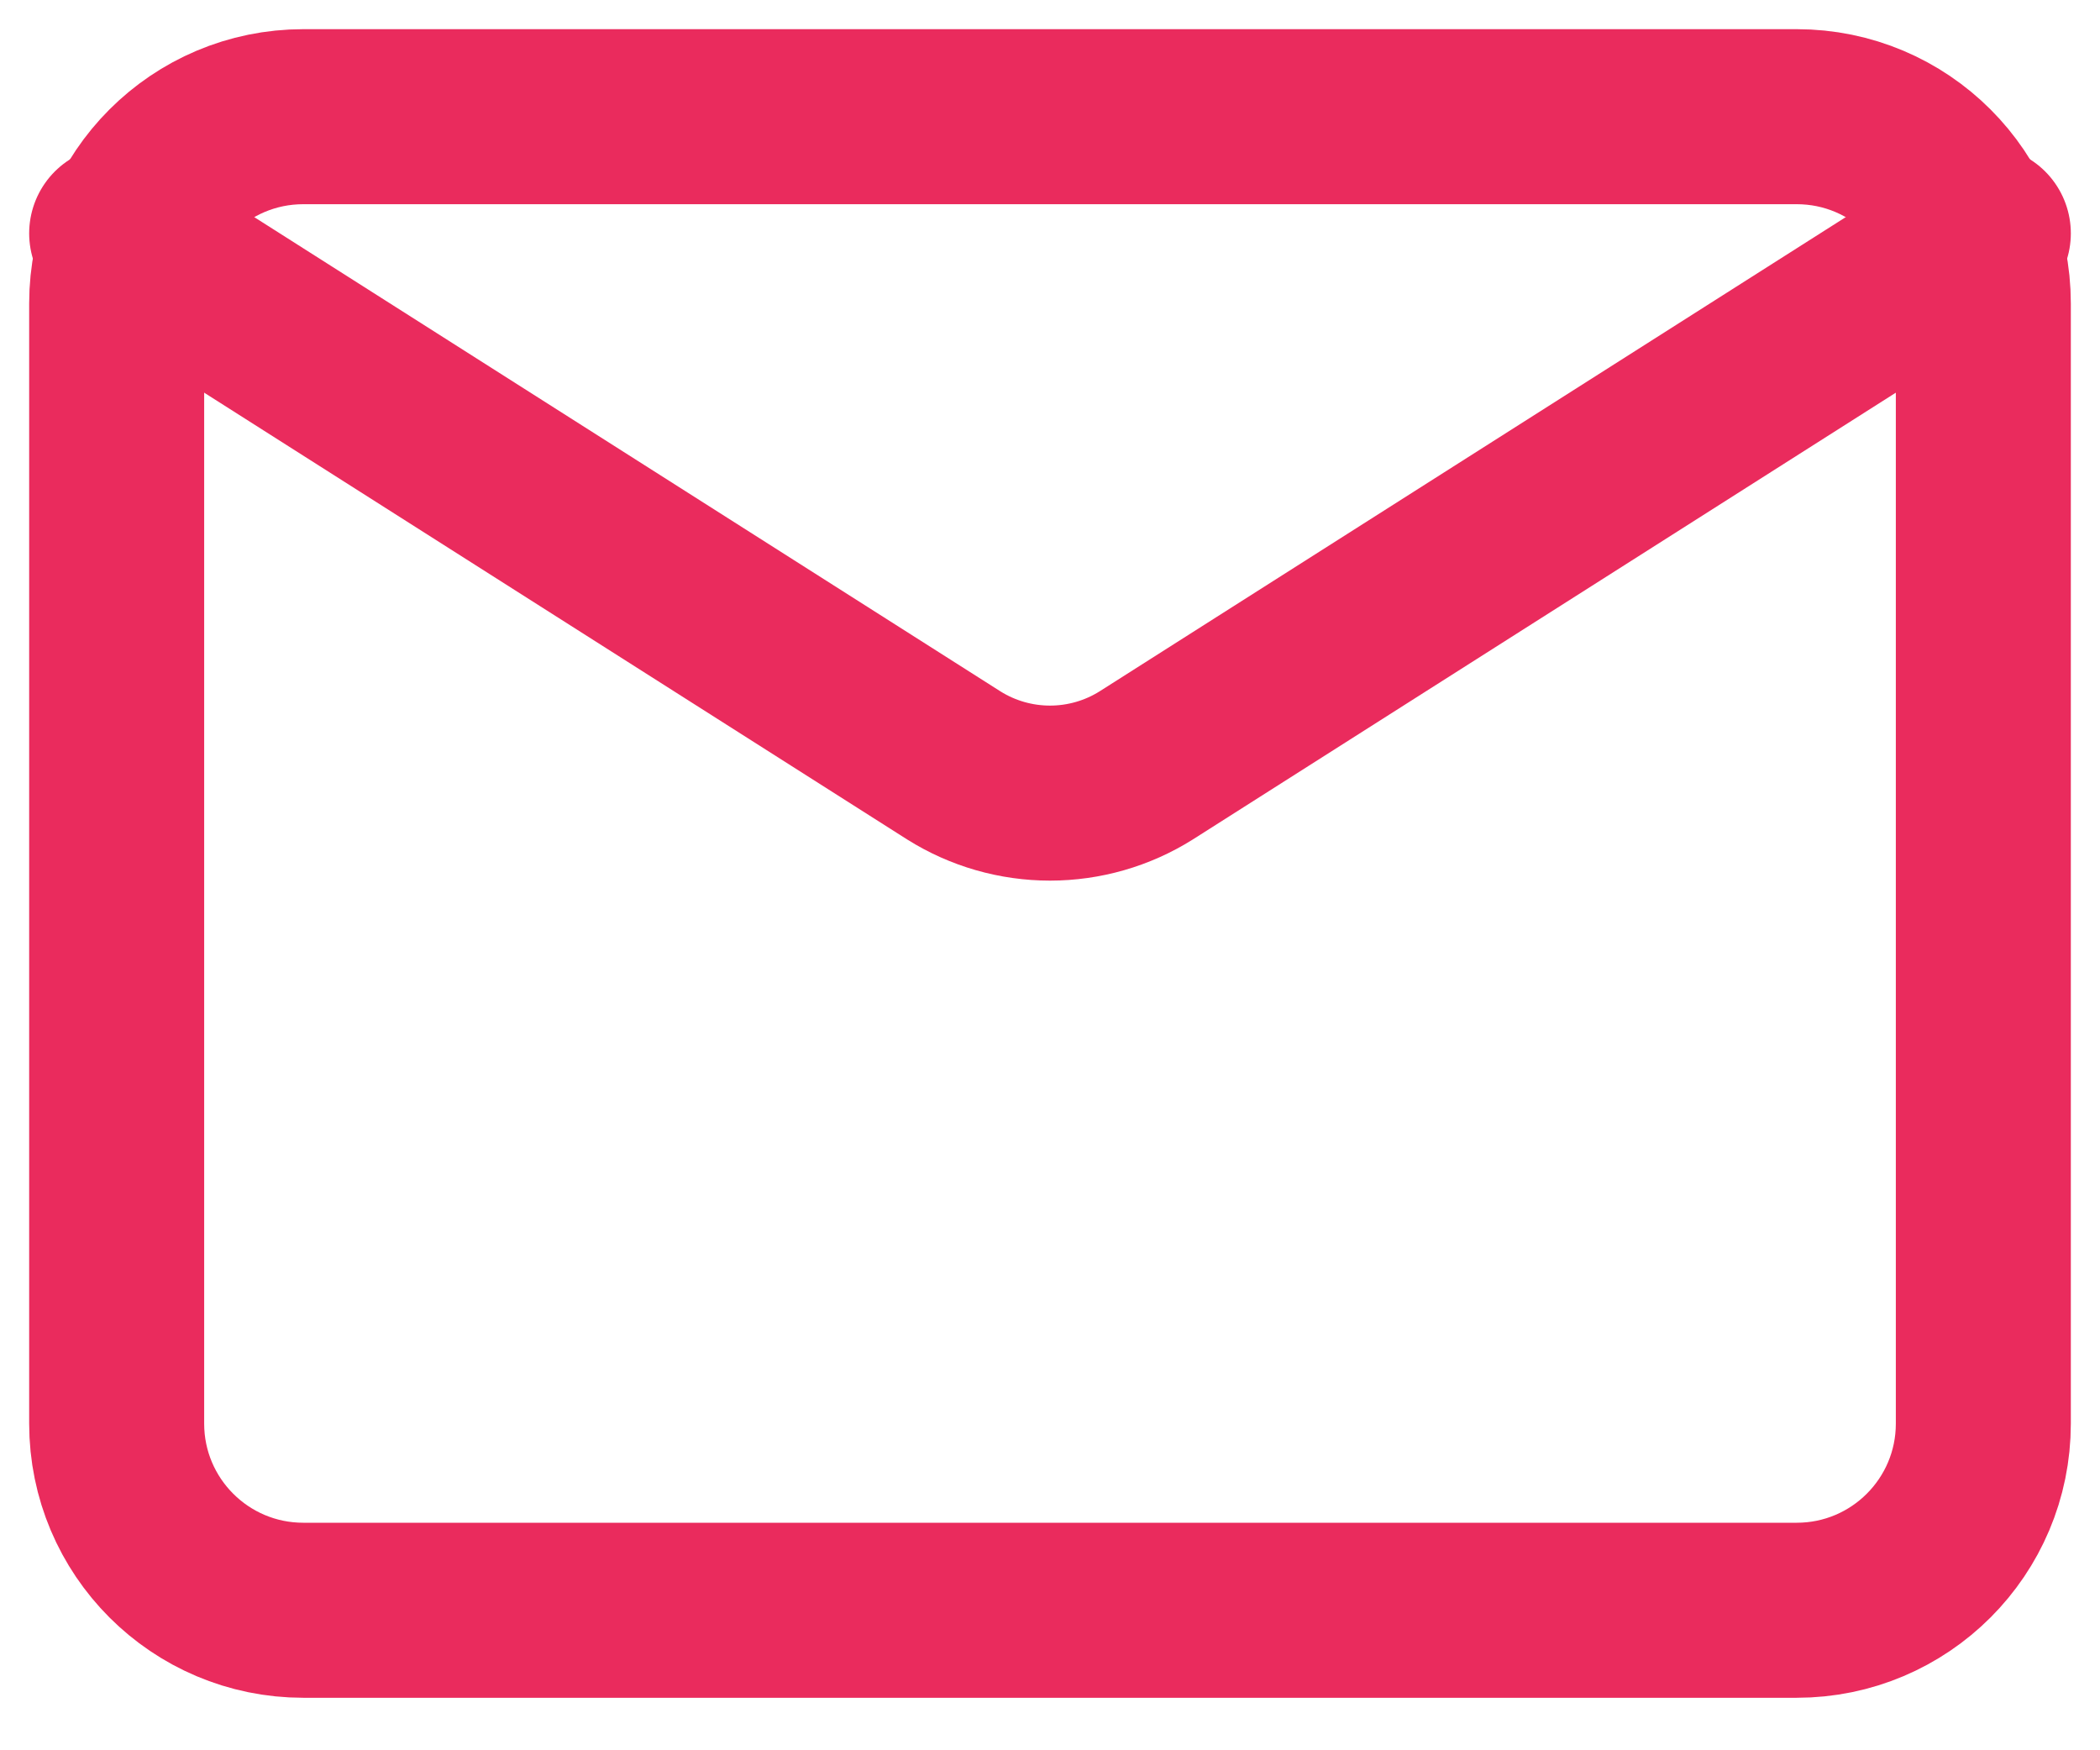 <svg width="18" height="15" viewBox="0 0 18 15" fill="none" xmlns="http://www.w3.org/2000/svg">
<path d="M15.4 1H2.6C1.716 1 1 1.716 1 2.6V12.2C1 13.084 1.716 13.8 2.6 13.8H15.4C16.284 13.8 17 13.084 17 12.2V2.6C17 1.716 16.284 1 15.4 1Z" stroke="#EA2B5D" stroke-width="1.5" stroke-linecap="round" stroke-linejoin="round"/>
<path d="M17 2L9.824 6.56C9.577 6.715 9.291 6.797 9 6.797C8.709 6.797 8.423 6.715 8.176 6.56L1 2" stroke="#EA2B5D" stroke-width="1.5" stroke-linecap="round" stroke-linejoin="round"/>
</svg>
